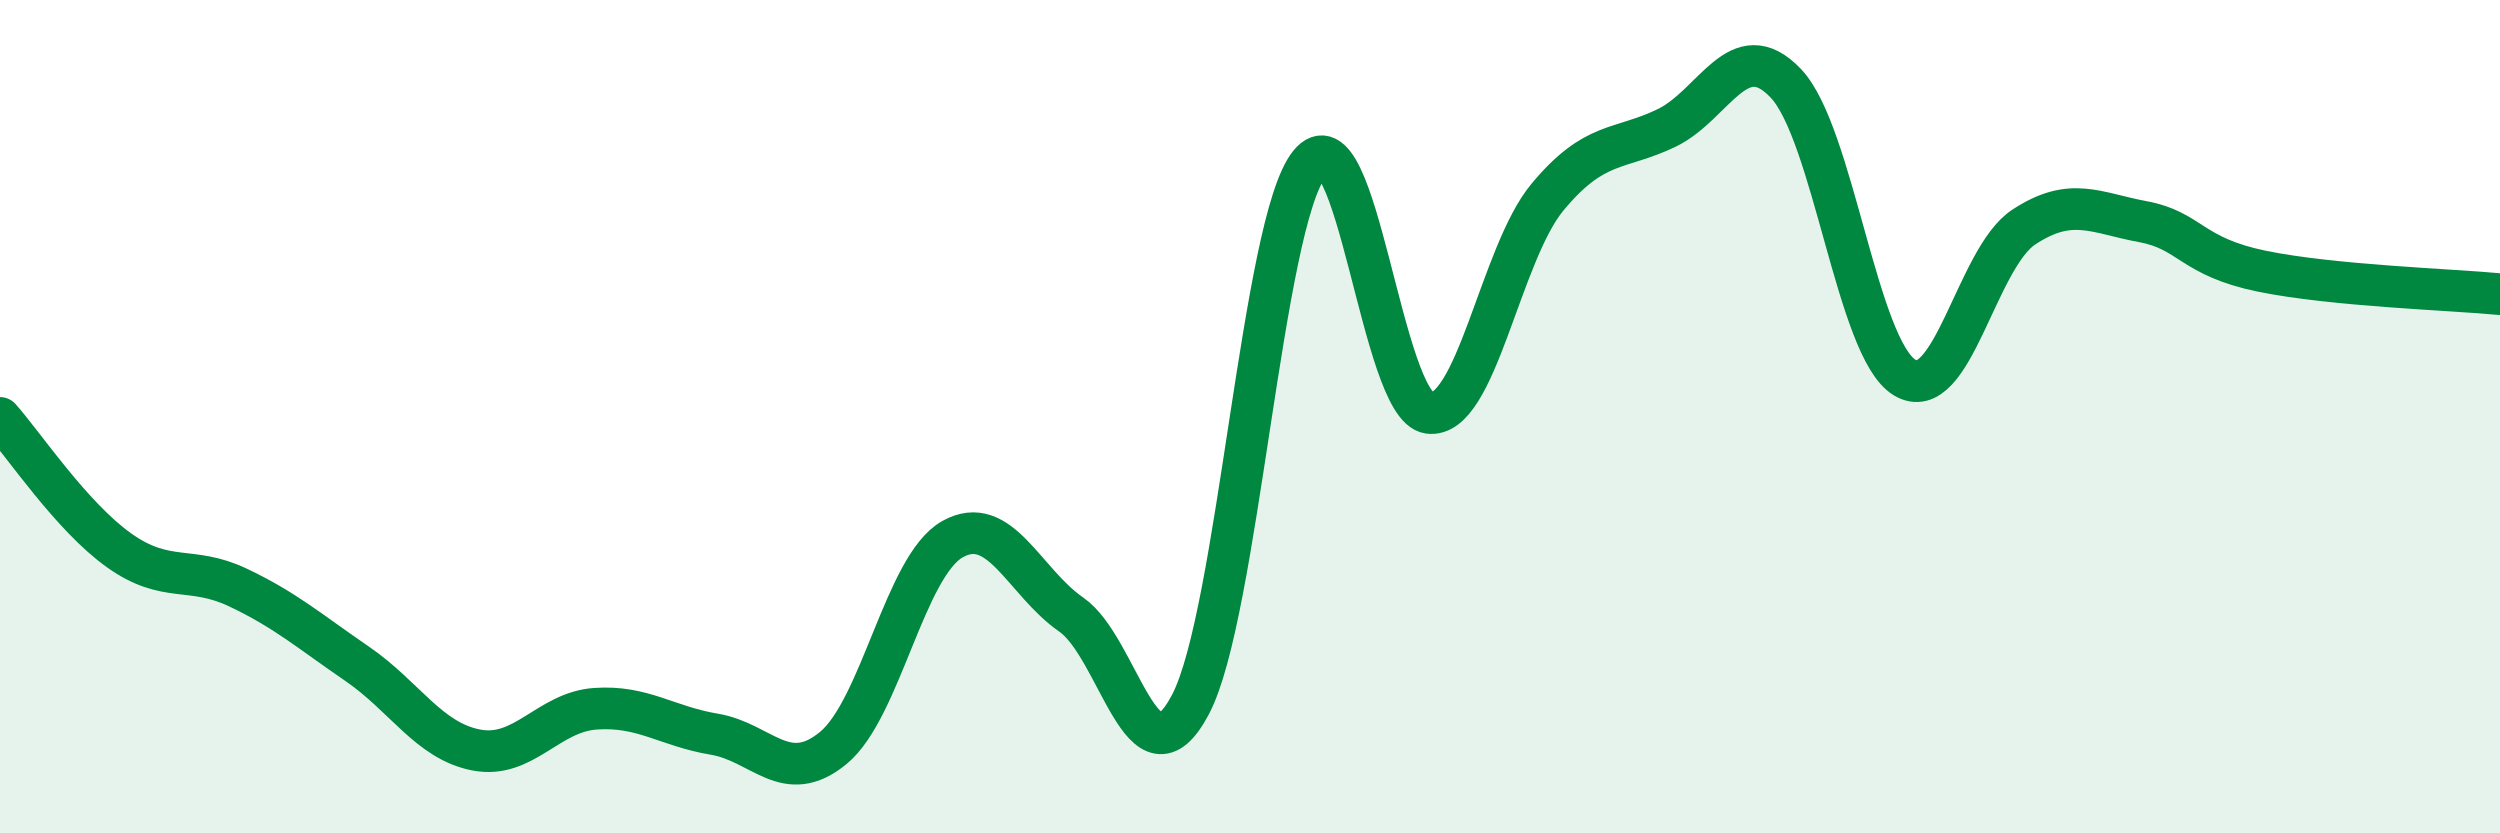 
    <svg width="60" height="20" viewBox="0 0 60 20" xmlns="http://www.w3.org/2000/svg">
      <path
        d="M 0,10.03 C 0.57,10.67 1.72,12.4 2.86,13.21 C 4,14.02 4.57,13.56 5.71,14.1 C 6.85,14.64 7.43,15.15 8.57,15.93 C 9.71,16.71 10.29,17.78 11.43,18 C 12.57,18.22 13.15,17.09 14.29,17.01 C 15.43,16.93 16,17.43 17.14,17.62 C 18.28,17.81 18.86,18.89 20,17.95 C 21.14,17.01 21.72,13.58 22.86,12.94 C 24,12.3 24.57,13.96 25.71,14.75 C 26.85,15.54 27.43,19.07 28.57,16.91 C 29.71,14.75 30.29,5.33 31.43,3.93 C 32.57,2.53 33.15,9.75 34.29,9.91 C 35.43,10.07 36,6.1 37.14,4.73 C 38.28,3.36 38.86,3.62 40,3.07 C 41.14,2.52 41.72,0.8 42.86,2 C 44,3.2 44.57,8.37 45.71,9.06 C 46.85,9.75 47.43,6.2 48.57,5.45 C 49.71,4.7 50.29,5.11 51.43,5.32 C 52.57,5.53 52.58,6.16 54.29,6.51 C 56,6.86 58.86,6.95 60,7.06L60 20L0 20Z"
        fill="#008740"
        opacity="0.1"
        stroke-linecap="round"
        stroke-linejoin="round"
      />
      <path
        d="M 0,10.03 C 0.57,10.67 1.72,12.4 2.86,13.21 C 4,14.02 4.57,13.56 5.71,14.1 C 6.85,14.64 7.43,15.15 8.57,15.93 C 9.71,16.71 10.29,17.78 11.43,18 C 12.57,18.22 13.15,17.09 14.29,17.01 C 15.43,16.93 16,17.43 17.14,17.62 C 18.28,17.81 18.86,18.89 20,17.95 C 21.14,17.01 21.72,13.58 22.86,12.94 C 24,12.3 24.57,13.96 25.71,14.75 C 26.85,15.54 27.43,19.07 28.57,16.91 C 29.71,14.75 30.29,5.33 31.43,3.93 C 32.57,2.53 33.15,9.75 34.29,9.91 C 35.43,10.07 36,6.1 37.14,4.73 C 38.28,3.36 38.86,3.62 40,3.07 C 41.14,2.52 41.72,0.8 42.86,2 C 44,3.2 44.57,8.37 45.71,9.06 C 46.85,9.75 47.43,6.2 48.57,5.45 C 49.71,4.7 50.29,5.11 51.43,5.32 C 52.57,5.53 52.58,6.16 54.29,6.51 C 56,6.86 58.86,6.95 60,7.06"
        stroke="#008740"
        stroke-width="1"
        fill="none"
        stroke-linecap="round"
        stroke-linejoin="round"
      />
    </svg>
  